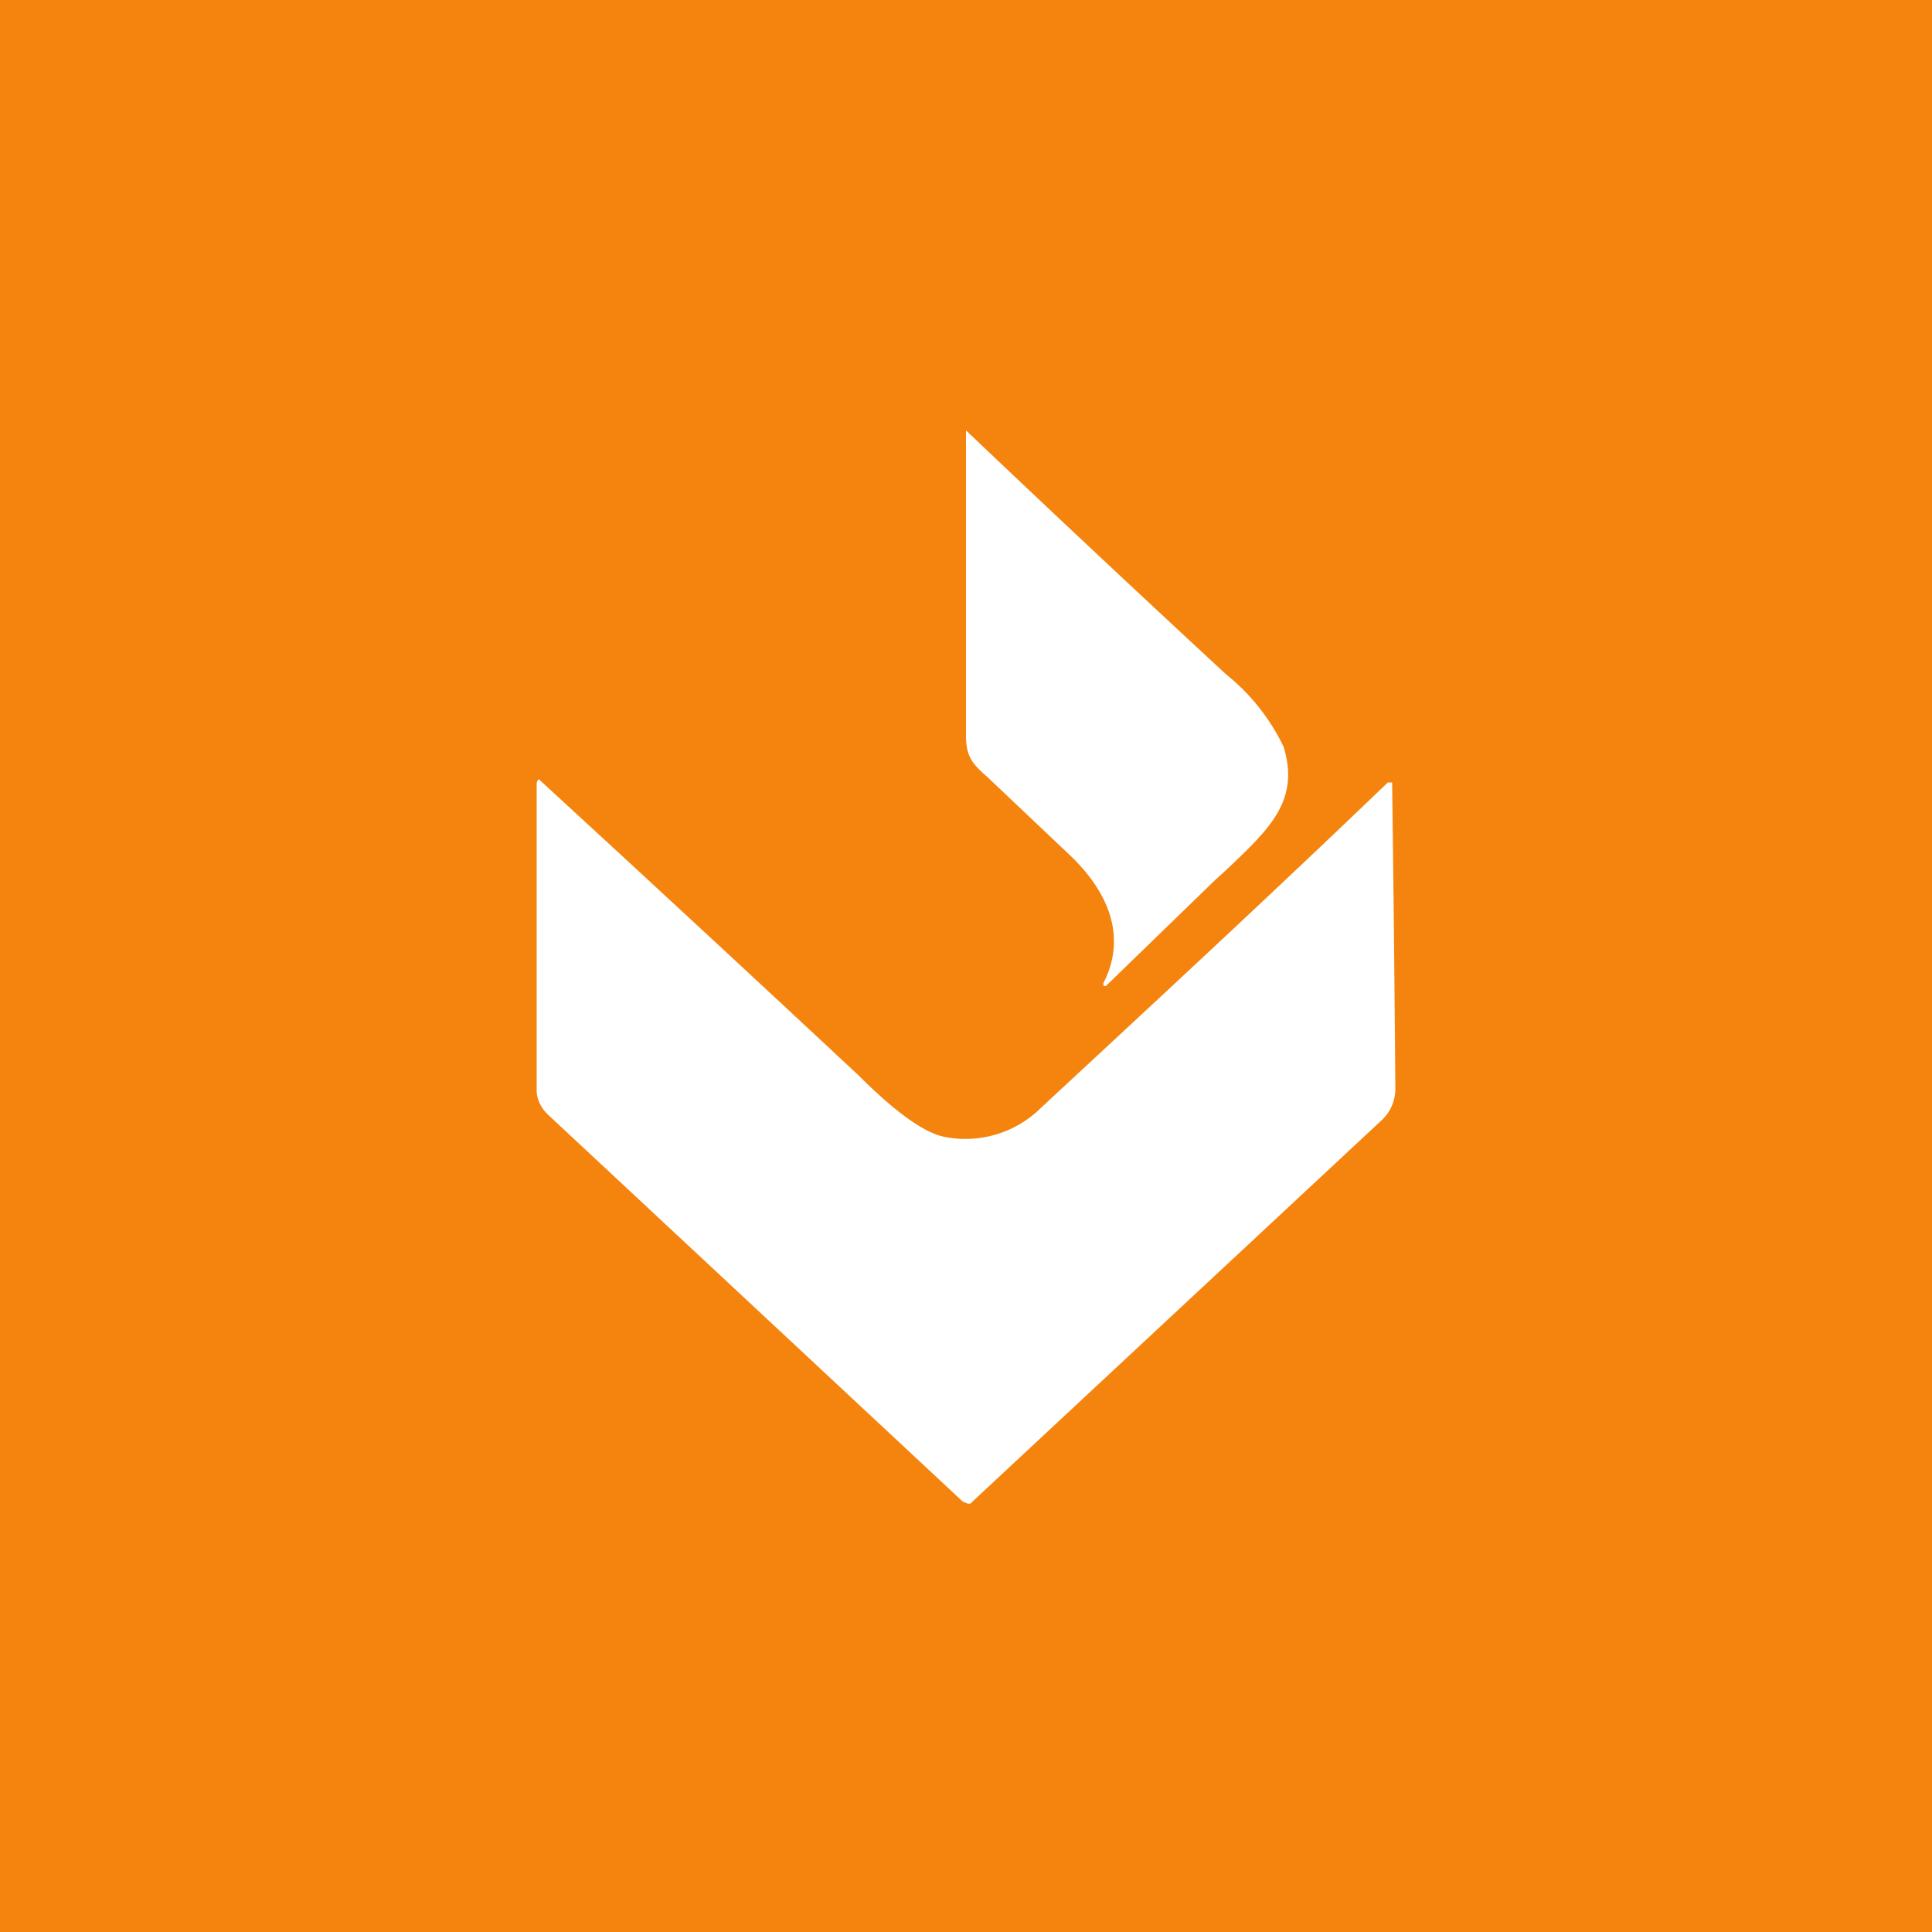 <!-- by TradingView --><svg width="18" height="18" viewBox="0 0 18 18" xmlns="http://www.w3.org/2000/svg"><path fill="#F5840E" d="M0 0h18v18H0z"/><path d="M9 4v2.85c0 .19.05.26.2.39l.76.72c.35.33.55.75.32 1.2v.02a.02.02 0 0 0 .03 0l1.01-.98.11-.1c.4-.38.68-.64.53-1.14a1.94 1.94 0 0 0-.54-.68A246.39 246.39 0 0 1 9 4.01ZM5.02 7.26C5 7.28 5 7.29 5 7.32v2.84c0 .08.04.16.1.22l3.87 3.61.05.02c.01 0 .03 0 .04-.02l3.82-3.56a.4.4 0 0 0 .12-.3 461.6 461.6 0 0 0-.03-2.84h-.04c-1.04 1-2.12 2-3.23 3.03a1 1 0 0 1-.91.27c-.18-.04-.44-.22-.79-.57a511.1 511.1 0 0 0-2.98-2.76Z" fill="#fff"/></svg>